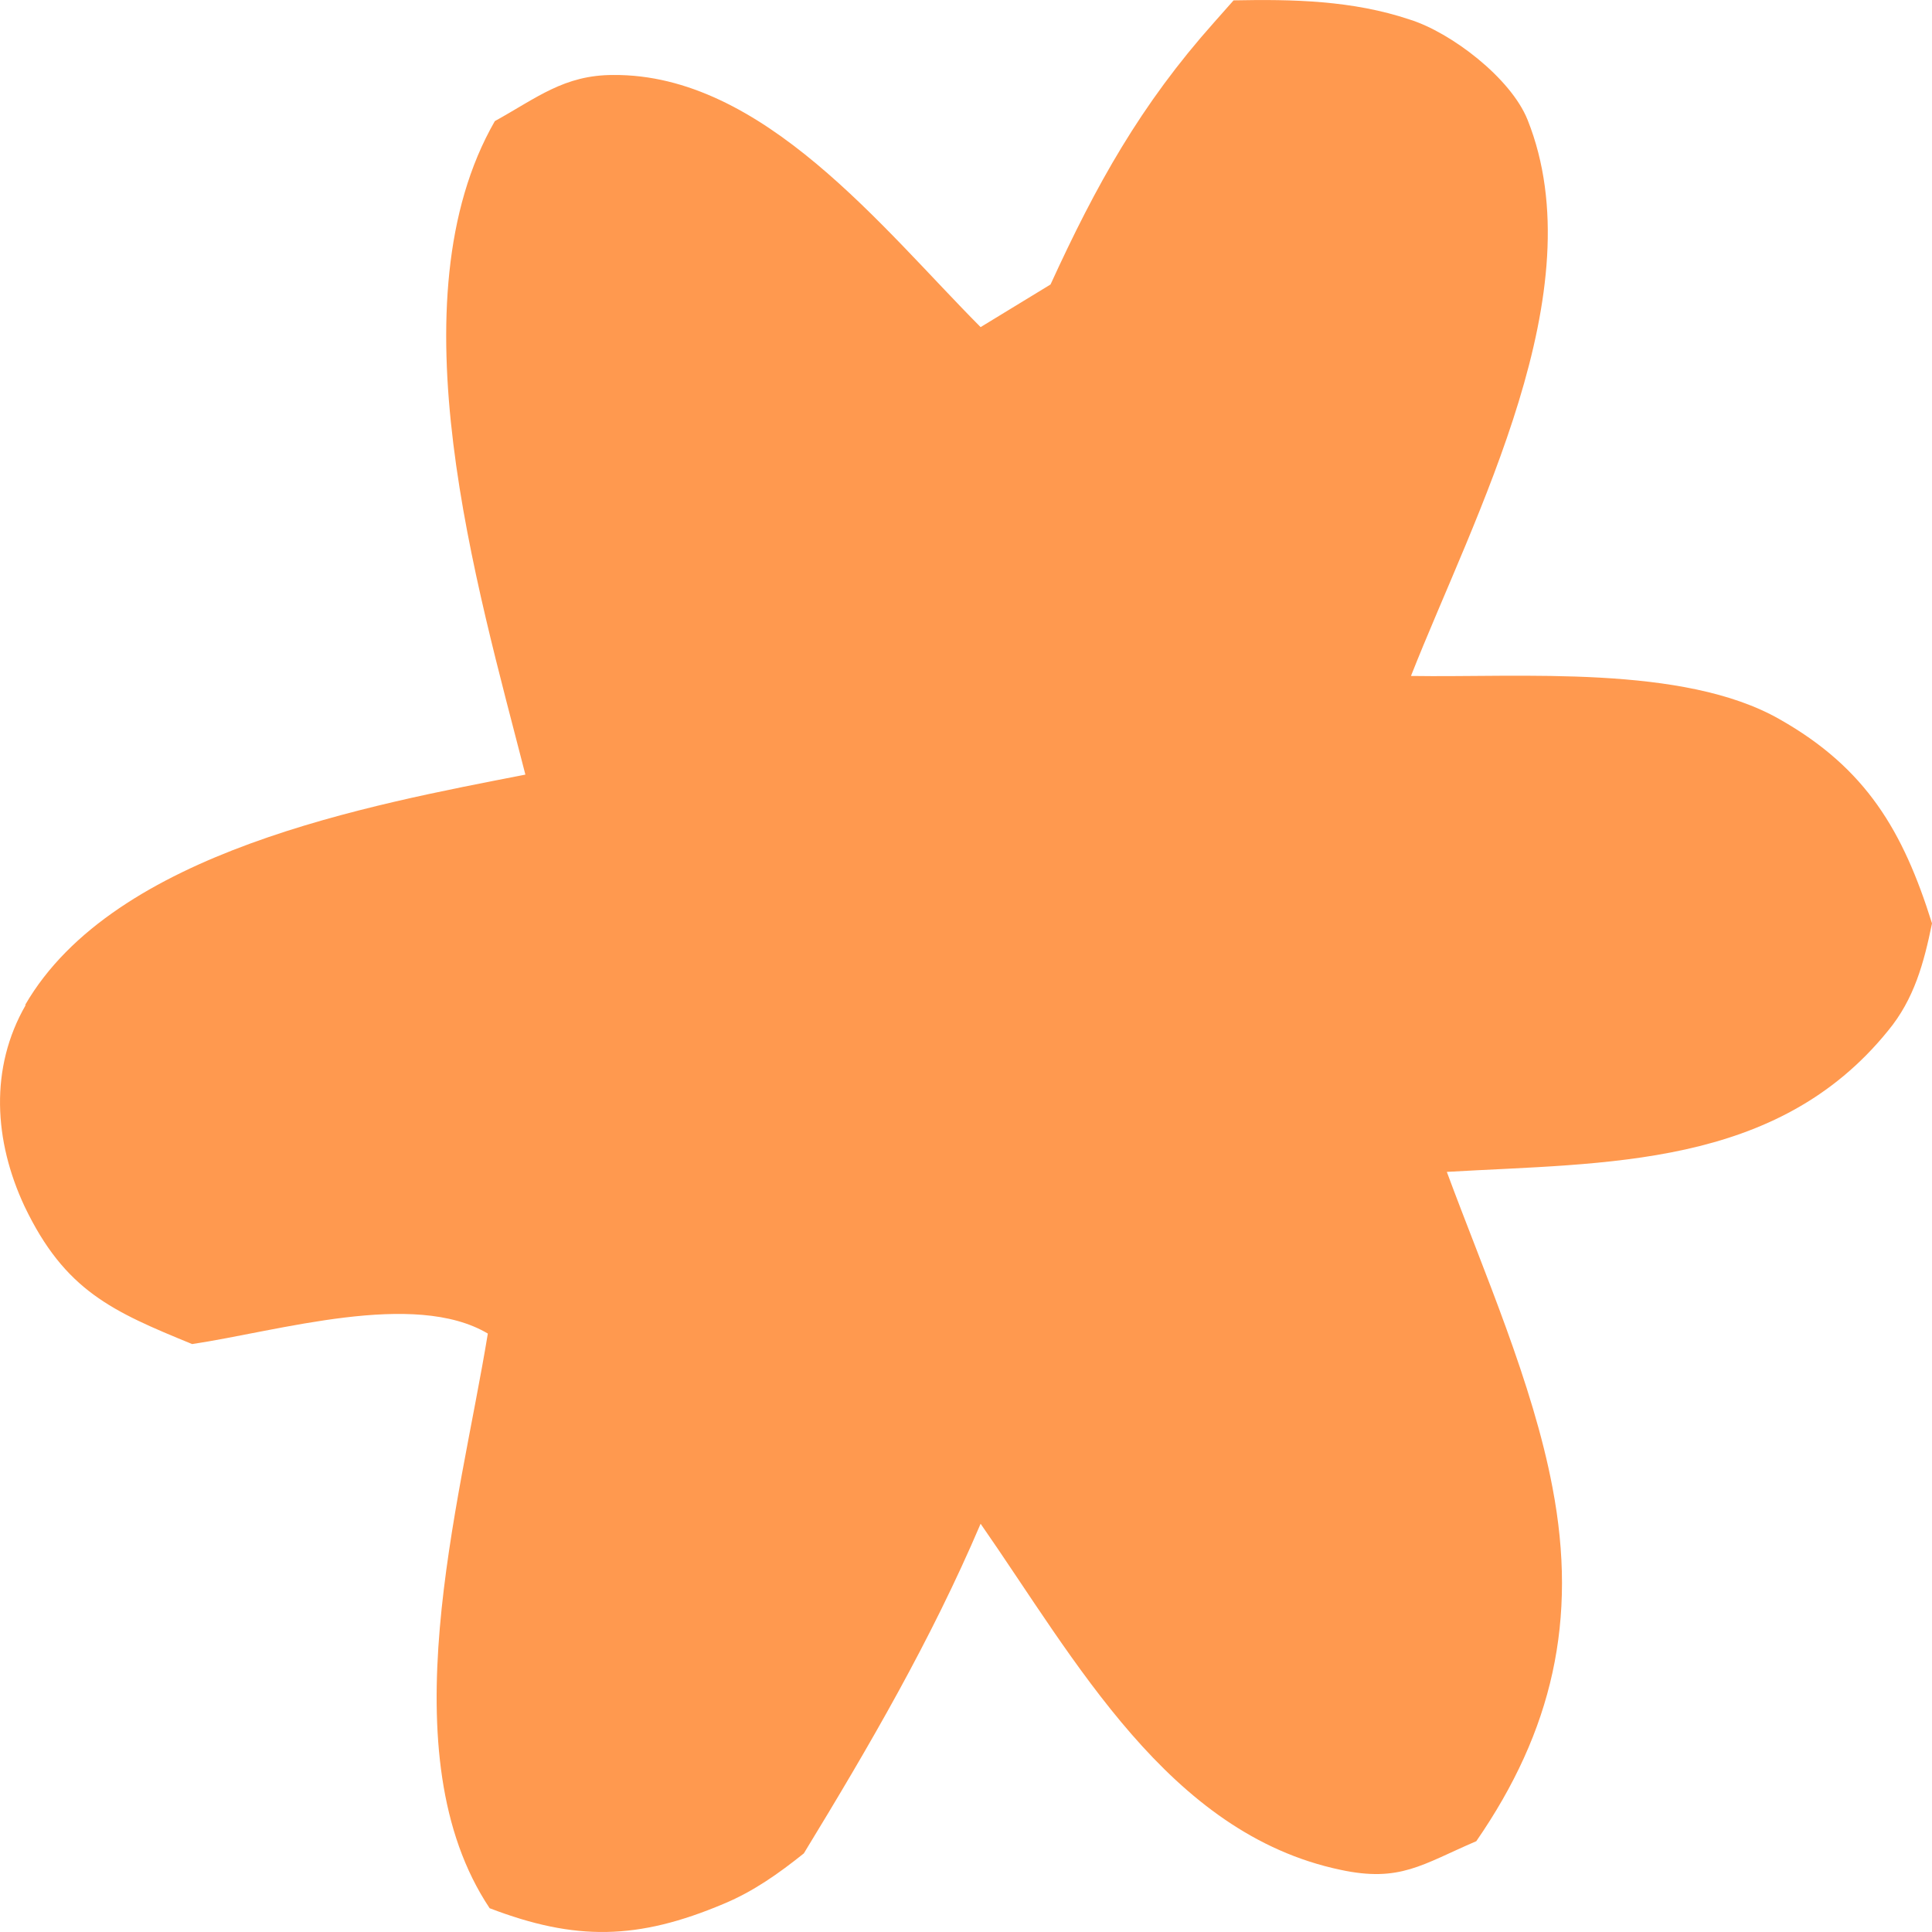 <?xml version="1.0" encoding="UTF-8"?> <svg xmlns="http://www.w3.org/2000/svg" width="16" height="16" viewBox="0 0 16 16" fill="none"><g clip-path="url(#clip0_704_1354)"><path d="M0.213 8.323C-0.088 8.845 -0.05 9.449 0.203 9.99C0.538 10.691 0.931 10.86 1.591 11.131C2.308 11.024 3.428 10.681 4.04 11.044C3.806 12.474 3.208 14.533 4.055 15.803C4.763 16.074 5.279 16.069 5.997 15.765C6.241 15.663 6.451 15.514 6.657 15.349C7.202 14.455 7.709 13.585 8.121 12.619C8.905 13.745 9.676 15.185 11.101 15.485C11.594 15.591 11.776 15.441 12.226 15.248C12.857 14.334 13.067 13.416 12.857 12.319C12.694 11.455 12.288 10.532 11.982 9.705C13.302 9.628 14.713 9.676 15.636 8.536C15.852 8.275 15.933 7.975 16 7.647C15.761 6.883 15.455 6.362 14.737 5.956C13.938 5.501 12.594 5.613 11.685 5.598C12.211 4.264 13.216 2.409 12.651 0.993C12.512 0.645 12.015 0.268 11.675 0.162C11.202 0.003 10.704 -0.007 10.216 0.003L10.054 0.186C9.446 0.868 9.078 1.53 8.7 2.356L8.121 2.709C7.308 1.892 6.317 0.611 5.078 0.621C4.672 0.621 4.447 0.81 4.098 1.003C3.246 2.486 3.949 4.844 4.351 6.415C3.069 6.666 0.945 7.048 0.208 8.323H0.213Z" fill="#FF994F"></path></g><defs><clipPath id="clip0_704_1354"><rect width="16" height="16" fill="white"></rect></clipPath></defs></svg> 
